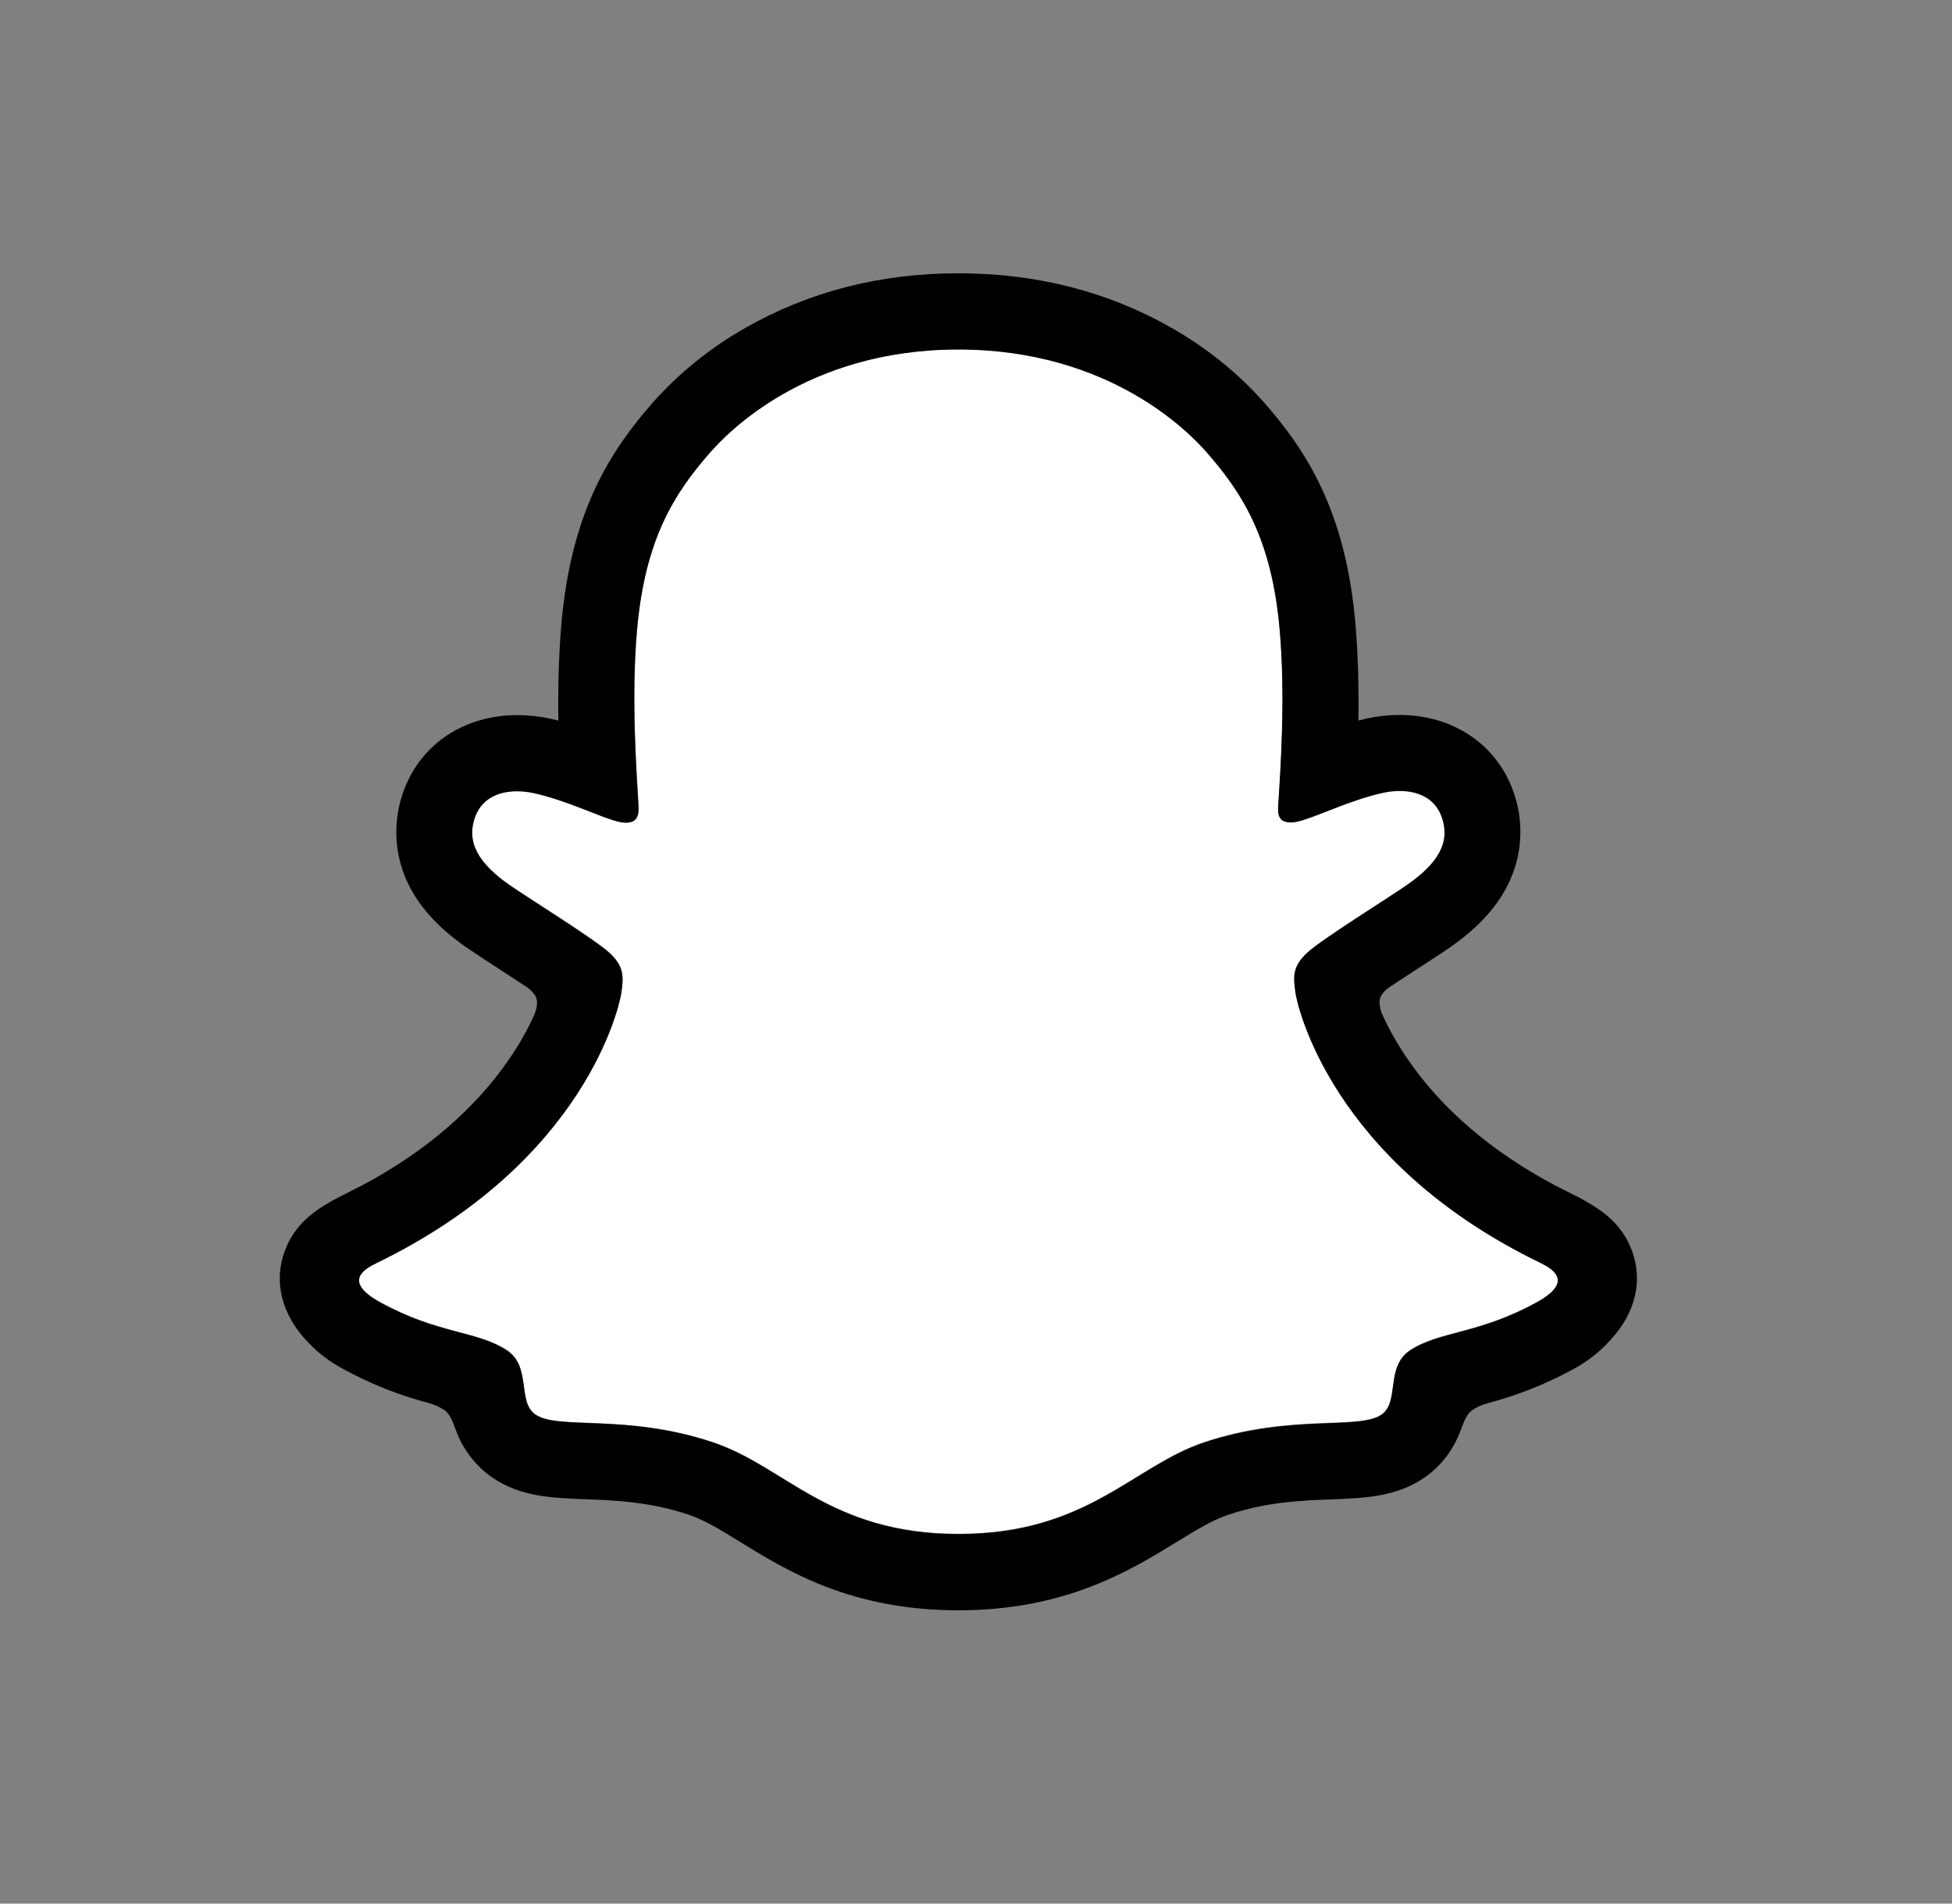<svg width="40" height="39" viewBox="0 0 40 39" fill="none" xmlns="http://www.w3.org/2000/svg">
<rect x="0" y="0" width="40" height="39" fill="#808080" stroke="none"/>
<path d="M31.571 25.878C27.264 23.793 26.578 20.574 26.547 20.336C26.51 20.047 26.468 19.819 26.787 19.525C27.095 19.241 28.46 18.396 28.839 18.131C29.465 17.694 29.741 17.257 29.537 16.72C29.395 16.348 29.049 16.208 28.685 16.208C28.57 16.208 28.455 16.221 28.343 16.246C27.655 16.396 26.987 16.74 26.601 16.833C26.554 16.845 26.506 16.852 26.458 16.852C26.252 16.852 26.174 16.761 26.194 16.513C26.242 15.761 26.345 14.294 26.226 12.923C26.063 11.037 25.455 10.103 24.734 9.276C24.385 8.876 22.765 7.154 19.638 7.154C16.512 7.154 14.894 8.876 14.547 9.271C13.824 10.098 13.216 11.032 13.055 12.918C12.936 14.289 13.043 15.755 13.087 16.508C13.101 16.744 13.029 16.848 12.822 16.848C12.775 16.847 12.727 16.84 12.68 16.828C12.295 16.735 11.627 16.391 10.939 16.241C10.827 16.216 10.712 16.203 10.597 16.203C10.231 16.203 9.886 16.345 9.744 16.715C9.541 17.252 9.815 17.689 10.444 18.127C10.822 18.391 12.187 19.235 12.495 19.52C12.813 19.814 12.772 20.041 12.735 20.331C12.705 20.573 12.018 23.792 7.711 25.873C7.459 25.995 7.03 26.254 7.787 26.672C8.975 27.328 9.766 27.258 10.38 27.654C10.902 27.99 10.594 28.715 10.973 28.976C11.439 29.298 12.817 28.953 14.597 29.541C16.089 30.033 16.996 31.422 19.642 31.422C22.288 31.422 23.221 30.026 24.687 29.541C26.463 28.953 27.844 29.298 28.311 28.976C28.689 28.715 28.382 27.99 28.903 27.654C29.518 27.258 30.308 27.328 31.497 26.672C32.252 26.259 31.823 26 31.571 25.878Z" fill="white"/>
<path d="M33.445 25.633C33.252 25.107 32.883 24.826 32.464 24.593C32.385 24.546 32.313 24.509 32.251 24.481C32.126 24.416 31.998 24.354 31.871 24.288C30.564 23.595 29.544 22.721 28.836 21.685C28.635 21.393 28.461 21.084 28.315 20.761C28.255 20.589 28.258 20.491 28.301 20.401C28.344 20.332 28.401 20.273 28.468 20.227C28.692 20.078 28.924 19.928 29.081 19.826C29.361 19.645 29.583 19.501 29.726 19.4C30.262 19.025 30.637 18.626 30.872 18.18C31.035 17.873 31.131 17.533 31.151 17.185C31.172 16.837 31.118 16.489 30.992 16.164C30.637 15.229 29.753 14.648 28.683 14.648C28.457 14.648 28.232 14.672 28.012 14.719C27.953 14.732 27.894 14.746 27.836 14.761C27.846 14.121 27.832 13.446 27.775 12.781C27.573 10.446 26.756 9.222 25.903 8.245C25.357 7.633 24.714 7.116 23.999 6.713C22.705 5.974 21.238 5.599 19.638 5.599C18.039 5.599 16.579 5.974 15.283 6.713C14.567 7.116 13.923 7.635 13.376 8.248C12.524 9.224 11.706 10.451 11.504 12.784C11.447 13.449 11.433 14.127 11.442 14.763C11.384 14.748 11.326 14.735 11.267 14.722C11.046 14.675 10.821 14.651 10.596 14.651C9.525 14.651 8.64 15.232 8.286 16.167C8.16 16.492 8.105 16.84 8.125 17.189C8.145 17.537 8.24 17.877 8.404 18.185C8.639 18.631 9.014 19.03 9.55 19.405C9.693 19.504 9.915 19.648 10.195 19.831C10.346 19.929 10.567 20.073 10.784 20.216C10.86 20.265 10.924 20.33 10.973 20.406C11.018 20.499 11.02 20.599 10.952 20.784C10.809 21.1 10.637 21.403 10.44 21.689C9.748 22.701 8.757 23.559 7.493 24.247C6.823 24.602 6.126 24.839 5.832 25.639C5.61 26.242 5.755 26.928 6.319 27.507C6.526 27.723 6.765 27.904 7.029 28.045C7.578 28.346 8.162 28.58 8.768 28.74C8.893 28.772 9.012 28.826 9.119 28.897C9.325 29.077 9.295 29.348 9.569 29.744C9.706 29.949 9.881 30.127 10.083 30.267C10.658 30.664 11.303 30.689 11.986 30.715C12.604 30.738 13.304 30.765 14.103 31.029C14.434 31.138 14.778 31.35 15.177 31.597C16.134 32.186 17.444 32.991 19.637 32.991C21.83 32.991 23.149 32.181 24.114 31.591C24.509 31.348 24.851 31.138 25.173 31.032C25.972 30.767 26.672 30.741 27.29 30.718C27.973 30.691 28.619 30.666 29.193 30.27C29.433 30.103 29.633 29.884 29.778 29.631C29.975 29.296 29.97 29.062 30.155 28.899C30.256 28.83 30.367 28.779 30.485 28.748C31.099 28.587 31.69 28.352 32.247 28.046C32.527 27.896 32.779 27.698 32.993 27.462L33 27.453C33.529 26.888 33.661 26.221 33.445 25.633ZM31.496 26.68C30.307 27.337 29.517 27.267 28.902 27.662C28.38 27.998 28.689 28.723 28.309 28.985C27.843 29.306 26.465 28.962 24.686 29.549C23.218 30.035 22.281 31.43 19.64 31.43C17 31.43 16.086 30.038 14.593 29.546C12.817 28.958 11.436 29.303 10.97 28.981C10.591 28.72 10.898 27.995 10.377 27.659C9.761 27.263 8.971 27.333 7.783 26.68C7.027 26.262 7.456 26.004 7.708 25.882C12.014 23.797 12.701 20.578 12.732 20.339C12.769 20.05 12.81 19.823 12.492 19.528C12.184 19.244 10.819 18.399 10.44 18.135C9.813 17.697 9.538 17.26 9.741 16.723C9.883 16.351 10.23 16.212 10.594 16.212C10.709 16.212 10.823 16.225 10.935 16.25C11.623 16.399 12.291 16.744 12.677 16.837C12.723 16.849 12.771 16.855 12.819 16.856C13.025 16.856 13.098 16.752 13.083 16.516C13.039 15.764 12.933 14.297 13.051 12.927C13.214 11.041 13.822 10.106 14.544 9.28C14.89 8.883 16.52 7.161 19.636 7.161C22.751 7.161 24.385 8.876 24.732 9.271C25.454 10.098 26.063 11.032 26.224 12.918C26.343 14.289 26.24 15.756 26.192 16.508C26.176 16.756 26.25 16.847 26.456 16.847C26.504 16.847 26.552 16.84 26.598 16.828C26.985 16.735 27.653 16.39 28.341 16.241C28.453 16.216 28.567 16.203 28.683 16.203C29.049 16.203 29.393 16.345 29.535 16.715C29.738 17.252 29.464 17.689 28.837 18.126C28.458 18.391 27.093 19.235 26.785 19.52C26.466 19.814 26.508 20.041 26.545 20.331C26.576 20.573 27.262 23.792 31.569 25.873C31.823 26 32.252 26.259 31.496 26.68Z" fill="black"/>
</svg>
